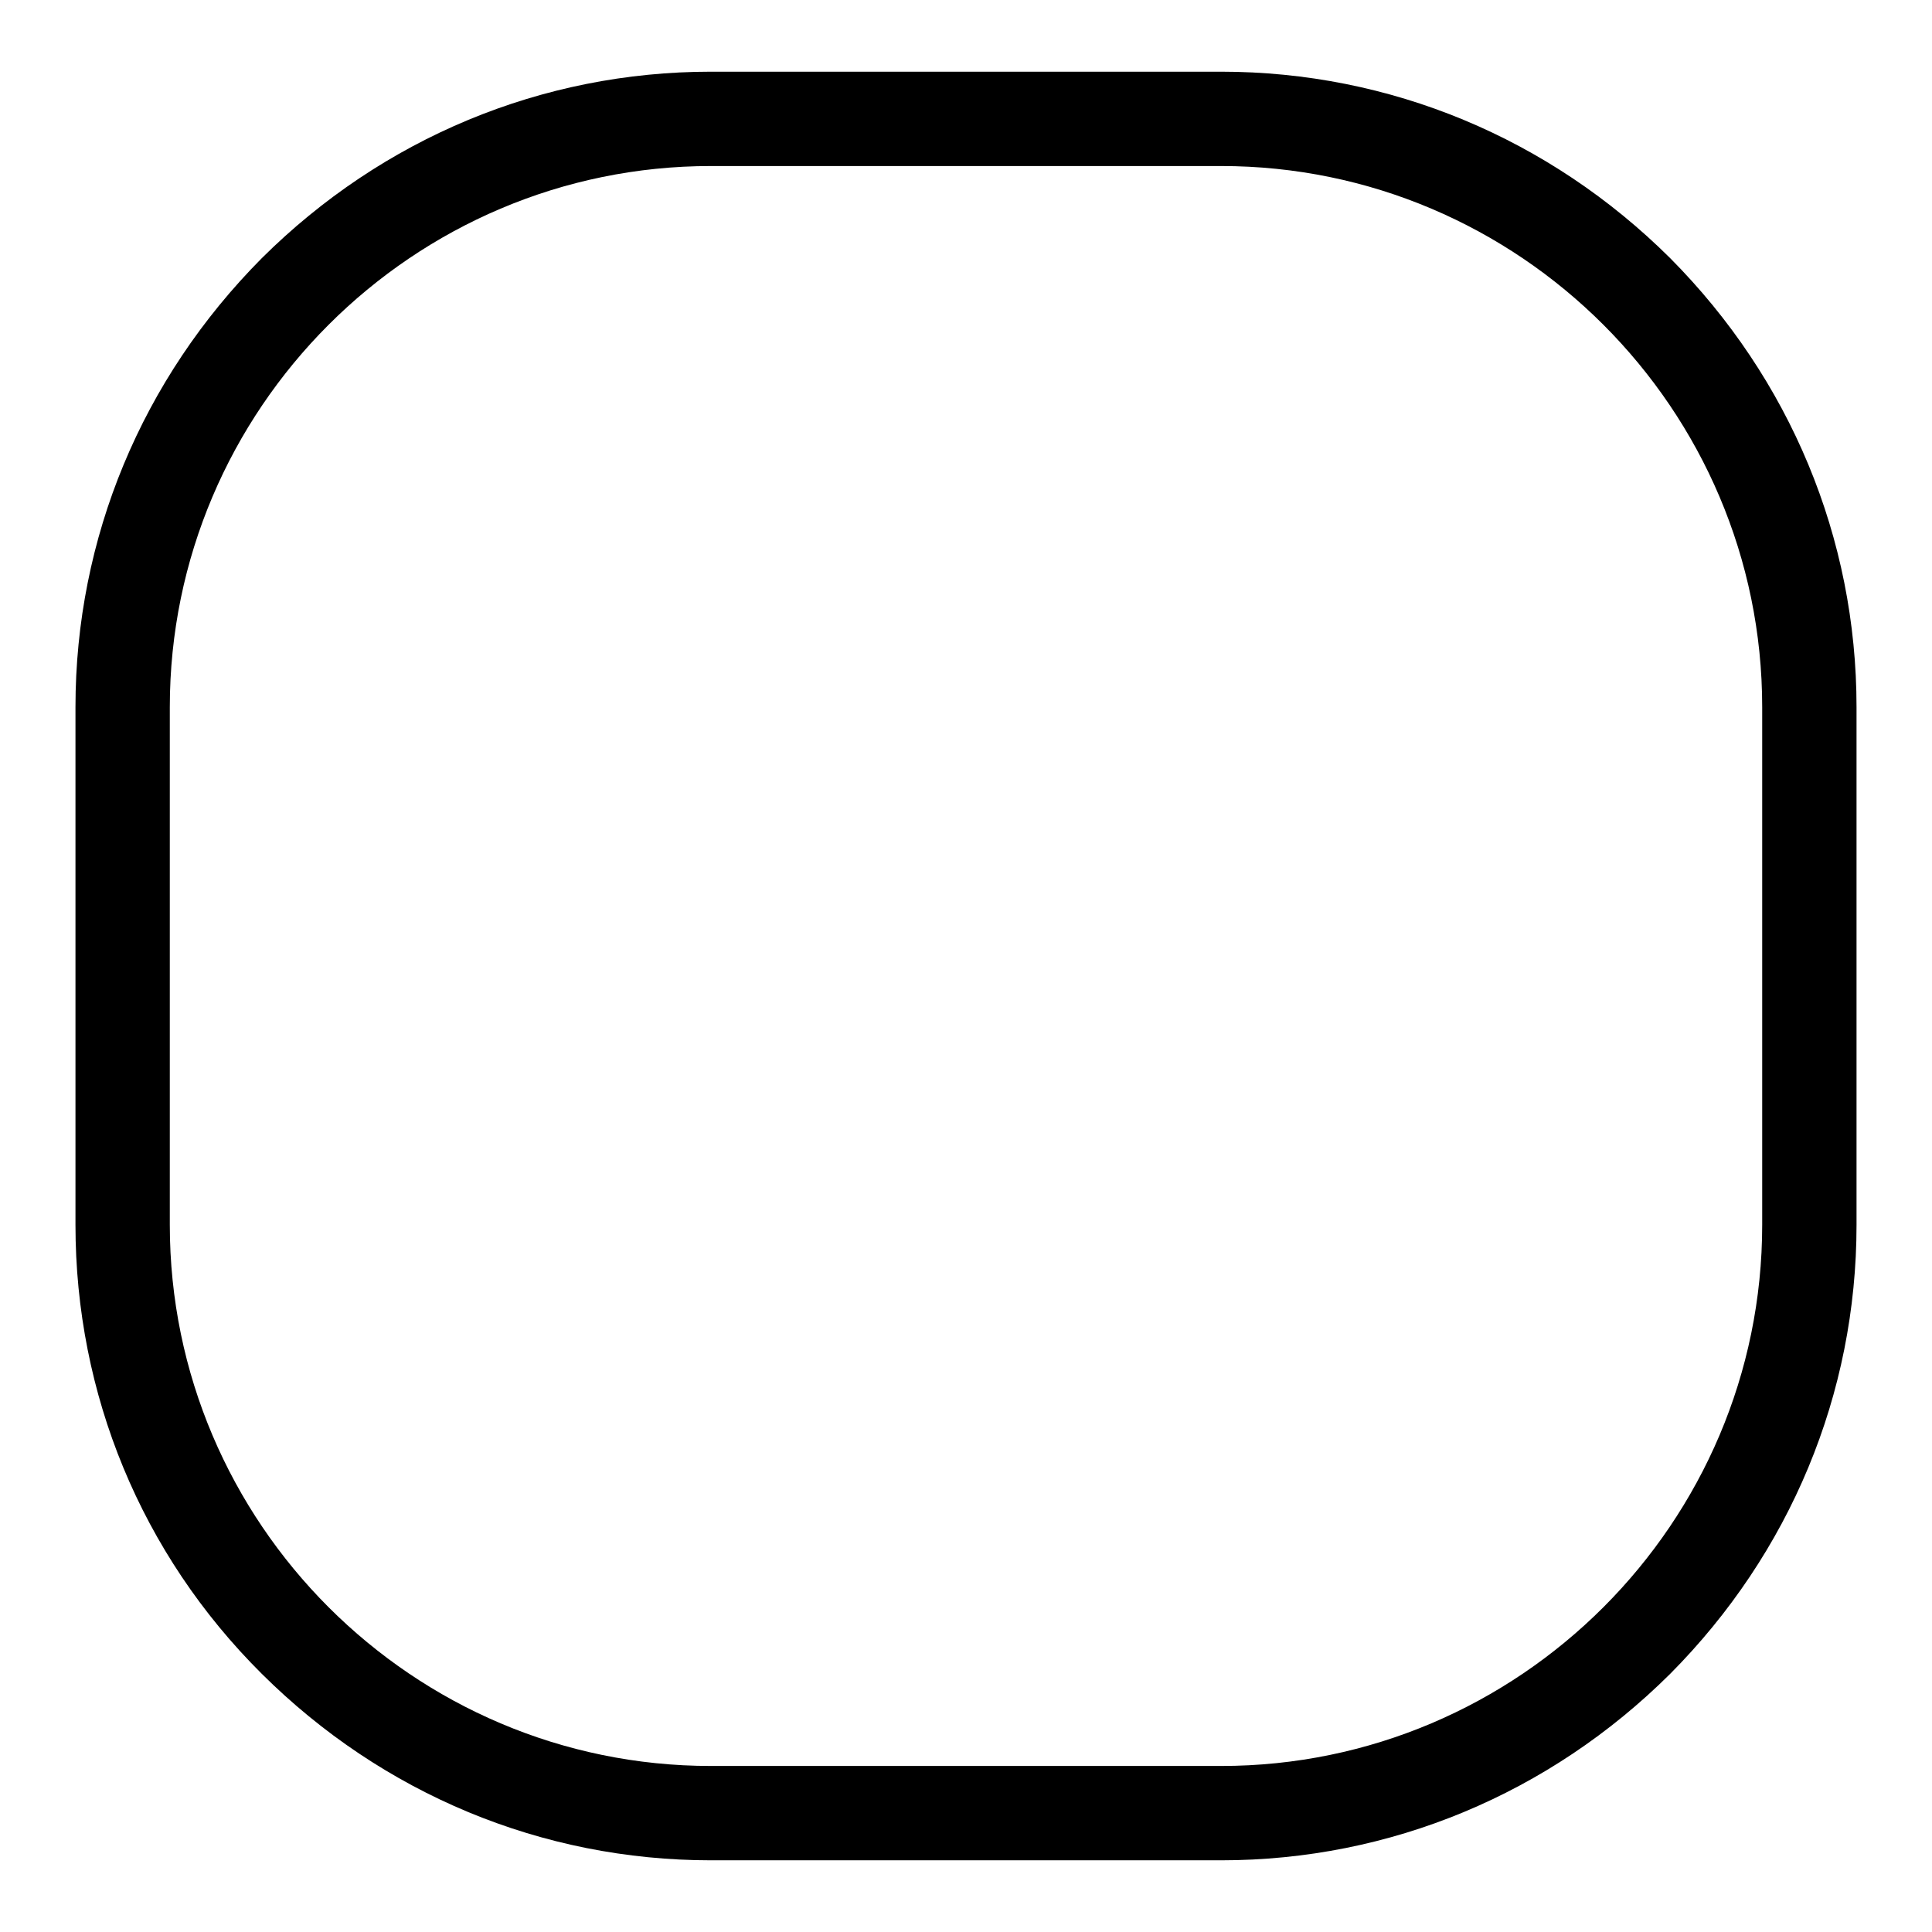 <?xml version="1.0" encoding="utf-8"?>
<!-- Svg Vector Icons : http://www.onlinewebfonts.com/icon -->
<!DOCTYPE svg PUBLIC "-//W3C//DTD SVG 1.1//EN" "http://www.w3.org/Graphics/SVG/1.1/DTD/svg11.dtd">
<svg version="1.1" xmlns="http://www.w3.org/2000/svg" xmlns:xlink="http://www.w3.org/1999/xlink" x="0px" y="0px" viewBox="0 0 256 256" enable-background="new 0 0 256 256" xml:space="preserve">
<g> <path fill="#000000" d="M161.8,246.5H94.2c-22.4,0-43.5-8.8-59.5-24.7S10,184.7,10,162.3V93.7c0-22.4,8.8-43.5,24.7-59.5 C50.7,18.3,71.8,9.5,94.2,9.5h67.6c22.4,0,43.5,8.8,59.5,24.7C237.2,50.2,246,71.3,246,93.7v68.6c0,22.4-8.8,43.5-24.7,59.5 C205.3,237.7,184.2,246.5,161.8,246.5L161.8,246.5z M94.2,22c-39.5,0-71.7,32.2-71.7,71.7v68.6c0,39.5,32.2,71.7,71.7,71.7h67.6 c39.5,0,71.7-32.2,71.7-71.7V93.7c0-39.5-32.2-71.7-71.7-71.7L94.2,22L94.2,22z"/></g>
</svg>